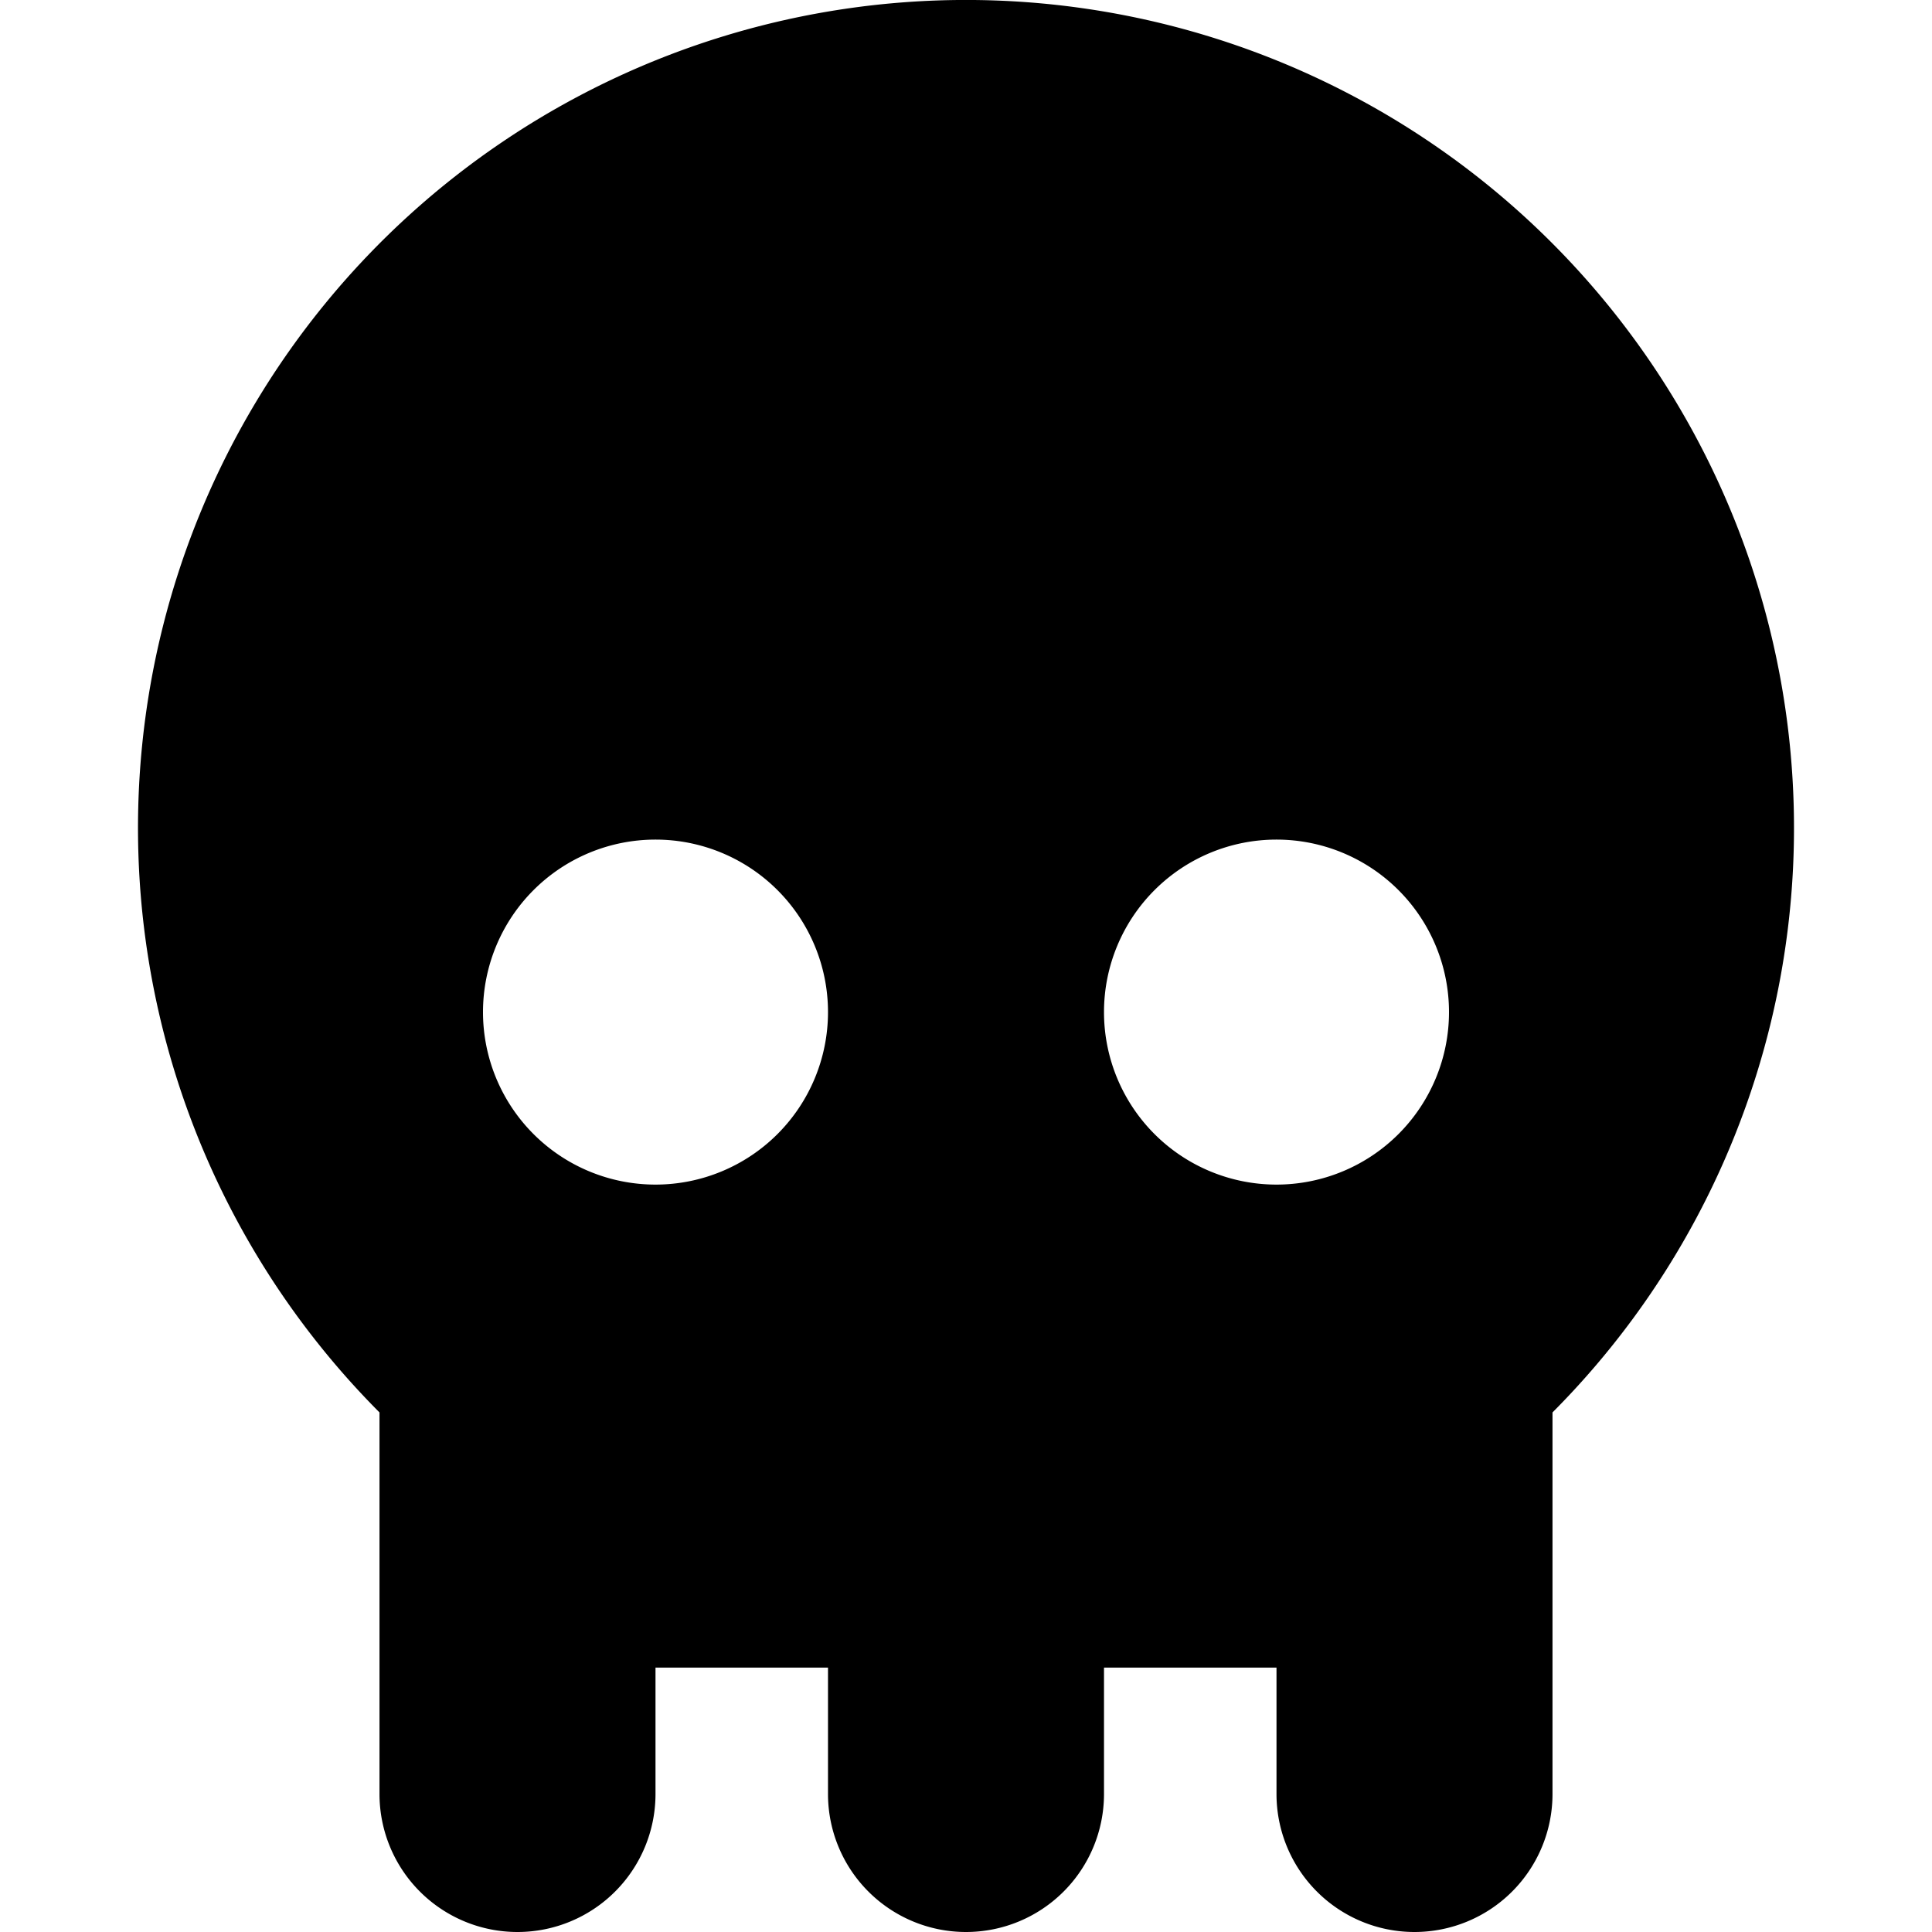 <?xml version="1.0" encoding="utf-8"?>
<!-- Generator: www.svgicons.com -->
<svg xmlns="http://www.w3.org/2000/svg" width="800" height="800" viewBox="0 0 14 14">
<path fill="currentColor" fill-rule="evenodd" d="M11.25 10.235a6 6 0 1 0-8.5 0V13a1 1 0 1 0 2 0v-.916H6V13a1 1 0 1 0 2 0v-.916h1.25V13a1 1 0 1 0 2 0zm-6.5-1.651a1.25 1.25 0 1 0 0-2.5a1.25 1.25 0 0 0 0 2.5m5.75-1.25a1.25 1.25 0 1 1-2.5 0a1.25 1.25 0 0 1 2.5 0" clip-rule="evenodd"/>
</svg>